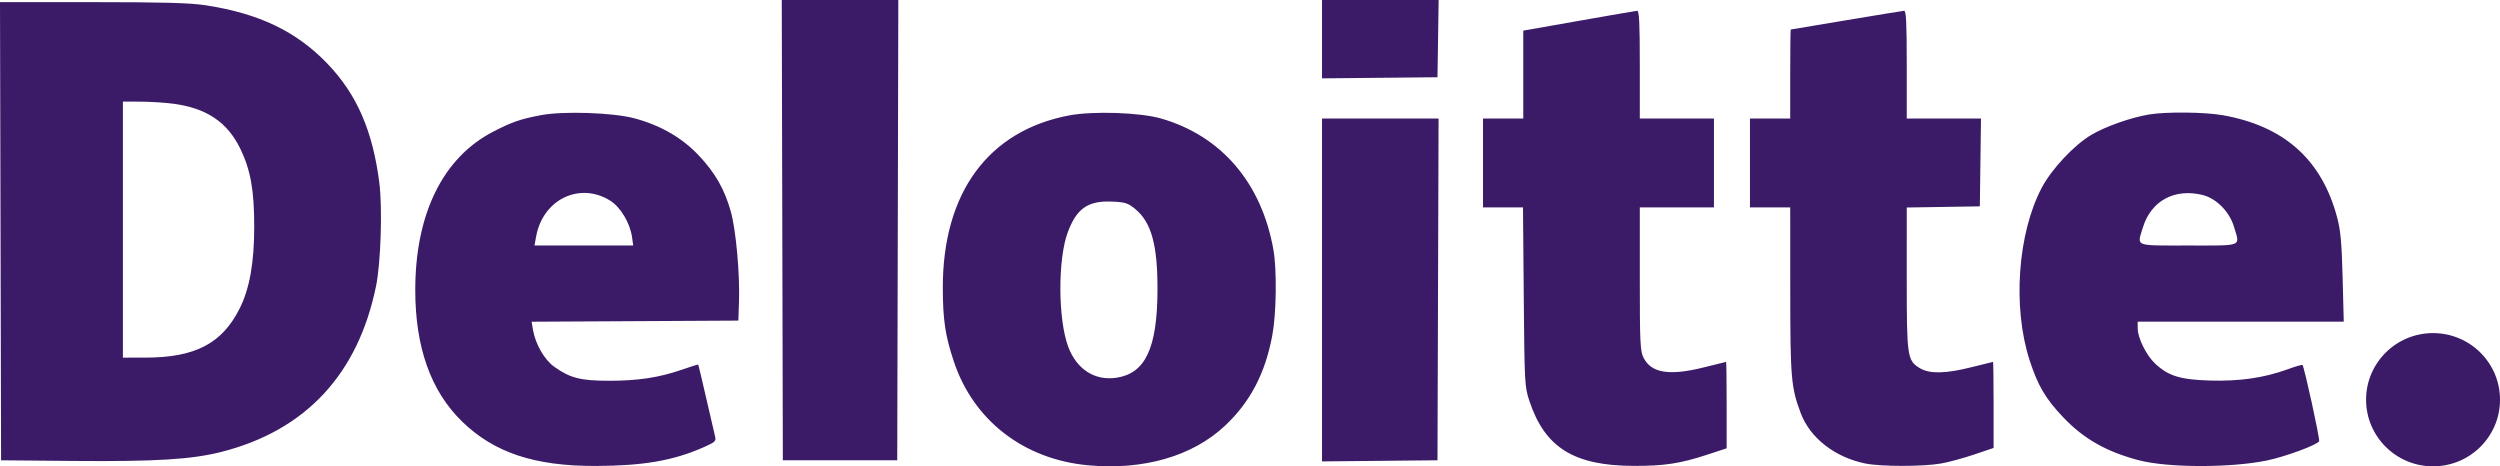 <svg xmlns="http://www.w3.org/2000/svg" width="193" height="36" fill="none" viewBox="0 0 193 36"><path fill="#3B1B67" fill-rule="evenodd" d="m60.394 17.767.041 17.767h8.832l.042-17.767L69.35 0h-8.998l.042 17.767ZM102.06 3.025V6.05l4.457-.043 4.457-.044.045-2.981.044-2.982h-9.003v3.025ZM.042 17.85l.041 17.685 5.643.05c6.276.054 9.066-.116 11.343-.693 6.53-1.654 10.584-6.005 11.968-12.84.361-1.785.493-5.982.25-7.92-.507-4.014-1.735-6.843-3.996-9.203-2.404-2.507-5.28-3.888-9.425-4.524-1.183-.182-3.26-.239-8.71-.24H0l.042 17.685ZM121.89 1.608l-4.293.757V9.15h-3.108v6.862h3.086l.059 6.902c.057 6.7.07 6.937.438 8.047 1.191 3.591 3.438 4.991 8.033 5.005 2.384.007 3.595-.177 5.68-.86l1.513-.496v-3.336c0-1.835-.02-3.336-.044-3.336-.025 0-.77.184-1.657.409-2.704.685-4.118.465-4.718-.736-.255-.51-.286-1.163-.286-6.085V16.01h5.724V9.149h-5.724V4.983c0-3.233-.046-4.162-.205-4.15-.112.01-2.136.359-4.498.775Zm20.649-.047c-2.339.39-4.271.714-4.293.718-.023.005-.041 1.552-.041 3.44v3.43h-3.108v6.862h3.108l.003 6.412c.003 6.775.064 7.494.811 9.476.722 1.916 2.634 3.405 4.984 3.883 1.203.244 4.424.246 5.83.003.576-.099 1.728-.41 2.56-.691l1.513-.512V31.26c0-1.828-.02-3.323-.044-3.323-.025 0-.77.184-1.657.409-1.996.506-3.249.53-3.992.077-.974-.593-1.012-.86-1.012-6.93V16.02l2.821-.045 2.821-.045.044-3.39.045-3.39h-5.731V4.983c0-3.233-.046-4.163-.205-4.15-.112.009-2.118.336-4.457.728ZM13.345 8.003c2.592.336 4.206 1.416 5.211 3.487.79 1.626 1.073 3.219 1.07 6.025-.003 2.787-.362 4.793-1.132 6.317-1.36 2.693-3.43 3.77-7.248 3.776l-1.758.002V7.842l1.349.005c.742.003 1.87.073 2.508.156Zm28.422.887c-1.595.303-2.225.52-3.674 1.265-3.893 2.001-6.035 6.343-6.035 12.235 0 4.42 1.196 7.787 3.601 10.138 2.47 2.412 5.603 3.458 10.32 3.444 3.714-.012 6.021-.414 8.375-1.459.843-.374.94-.465.855-.804-.053-.211-.362-1.54-.686-2.955-.324-1.414-.603-2.588-.618-2.608-.016-.02-.577.155-1.247.389-1.757.61-3.4.861-5.634.86-2.195-.001-3.004-.206-4.224-1.072-.774-.549-1.467-1.752-1.657-2.876l-.103-.61 7.98-.043L57 24.75l.05-1.47c.073-2.141-.235-5.532-.63-6.942-.485-1.736-1.213-3.007-2.493-4.356-1.295-1.365-2.962-2.322-4.975-2.855-1.65-.436-5.479-.563-7.185-.238Zm40.773.02c-6.24 1.178-9.76 5.97-9.755 13.286.002 2.479.182 3.697.846 5.697 1.515 4.566 5.404 7.573 10.386 8.029 4.274.391 8.059-.706 10.56-3.063 1.944-1.831 3.093-4.025 3.642-6.955.32-1.702.364-5.066.088-6.626-.914-5.166-4.023-8.794-8.681-10.132C88 8.68 84.394 8.56 82.54 8.91Zm83.371-.073c-1.407.235-3.363.925-4.46 1.574-1.33.787-3.07 2.643-3.828 4.083-1.862 3.54-2.262 9.22-.937 13.317.635 1.963 1.233 2.977 2.611 4.422 1.573 1.65 3.326 2.644 5.824 3.3 2.239.586 7.088.595 9.885.017 1.443-.298 3.926-1.218 4.032-1.492.068-.176-1.151-5.748-1.286-5.883-.033-.033-.547.118-1.143.334-1.833.665-3.718.937-6.009.869-2.301-.07-3.217-.355-4.242-1.327-.668-.633-1.325-1.962-1.327-2.687l-.002-.53H180.938l-.087-3.39c-.07-2.708-.156-3.648-.426-4.665-1.185-4.453-4.077-7.04-8.815-7.883-1.389-.248-4.386-.279-5.699-.06ZM102.06 22.385v13.236l4.457-.043 4.457-.044.042-13.192.042-13.193h-8.998v13.236Zm-54.975-6.91c.825.51 1.558 1.736 1.714 2.864l.085.613H41.26l.136-.73c.529-2.828 3.351-4.19 5.689-2.746Zm122.974-.417c1.047.263 2.061 1.293 2.401 2.438.47 1.58.769 1.456-3.506 1.456-4.256 0-3.975.109-3.53-1.37.626-2.077 2.454-3.073 4.635-2.524Zm-82.451 1.05c1.284 1.038 1.77 2.806 1.75 6.356-.025 4.43-.944 6.37-3.174 6.698-1.674.247-3.07-.653-3.72-2.401-.791-2.124-.806-6.763-.028-8.839.684-1.828 1.546-2.43 3.38-2.36 1.03.04 1.249.107 1.792.546Z" clip-rule="evenodd"/><ellipse cx="187.831" cy="30.858" fill="#3B1B67" rx="5.17" ry="5.143"/></svg>